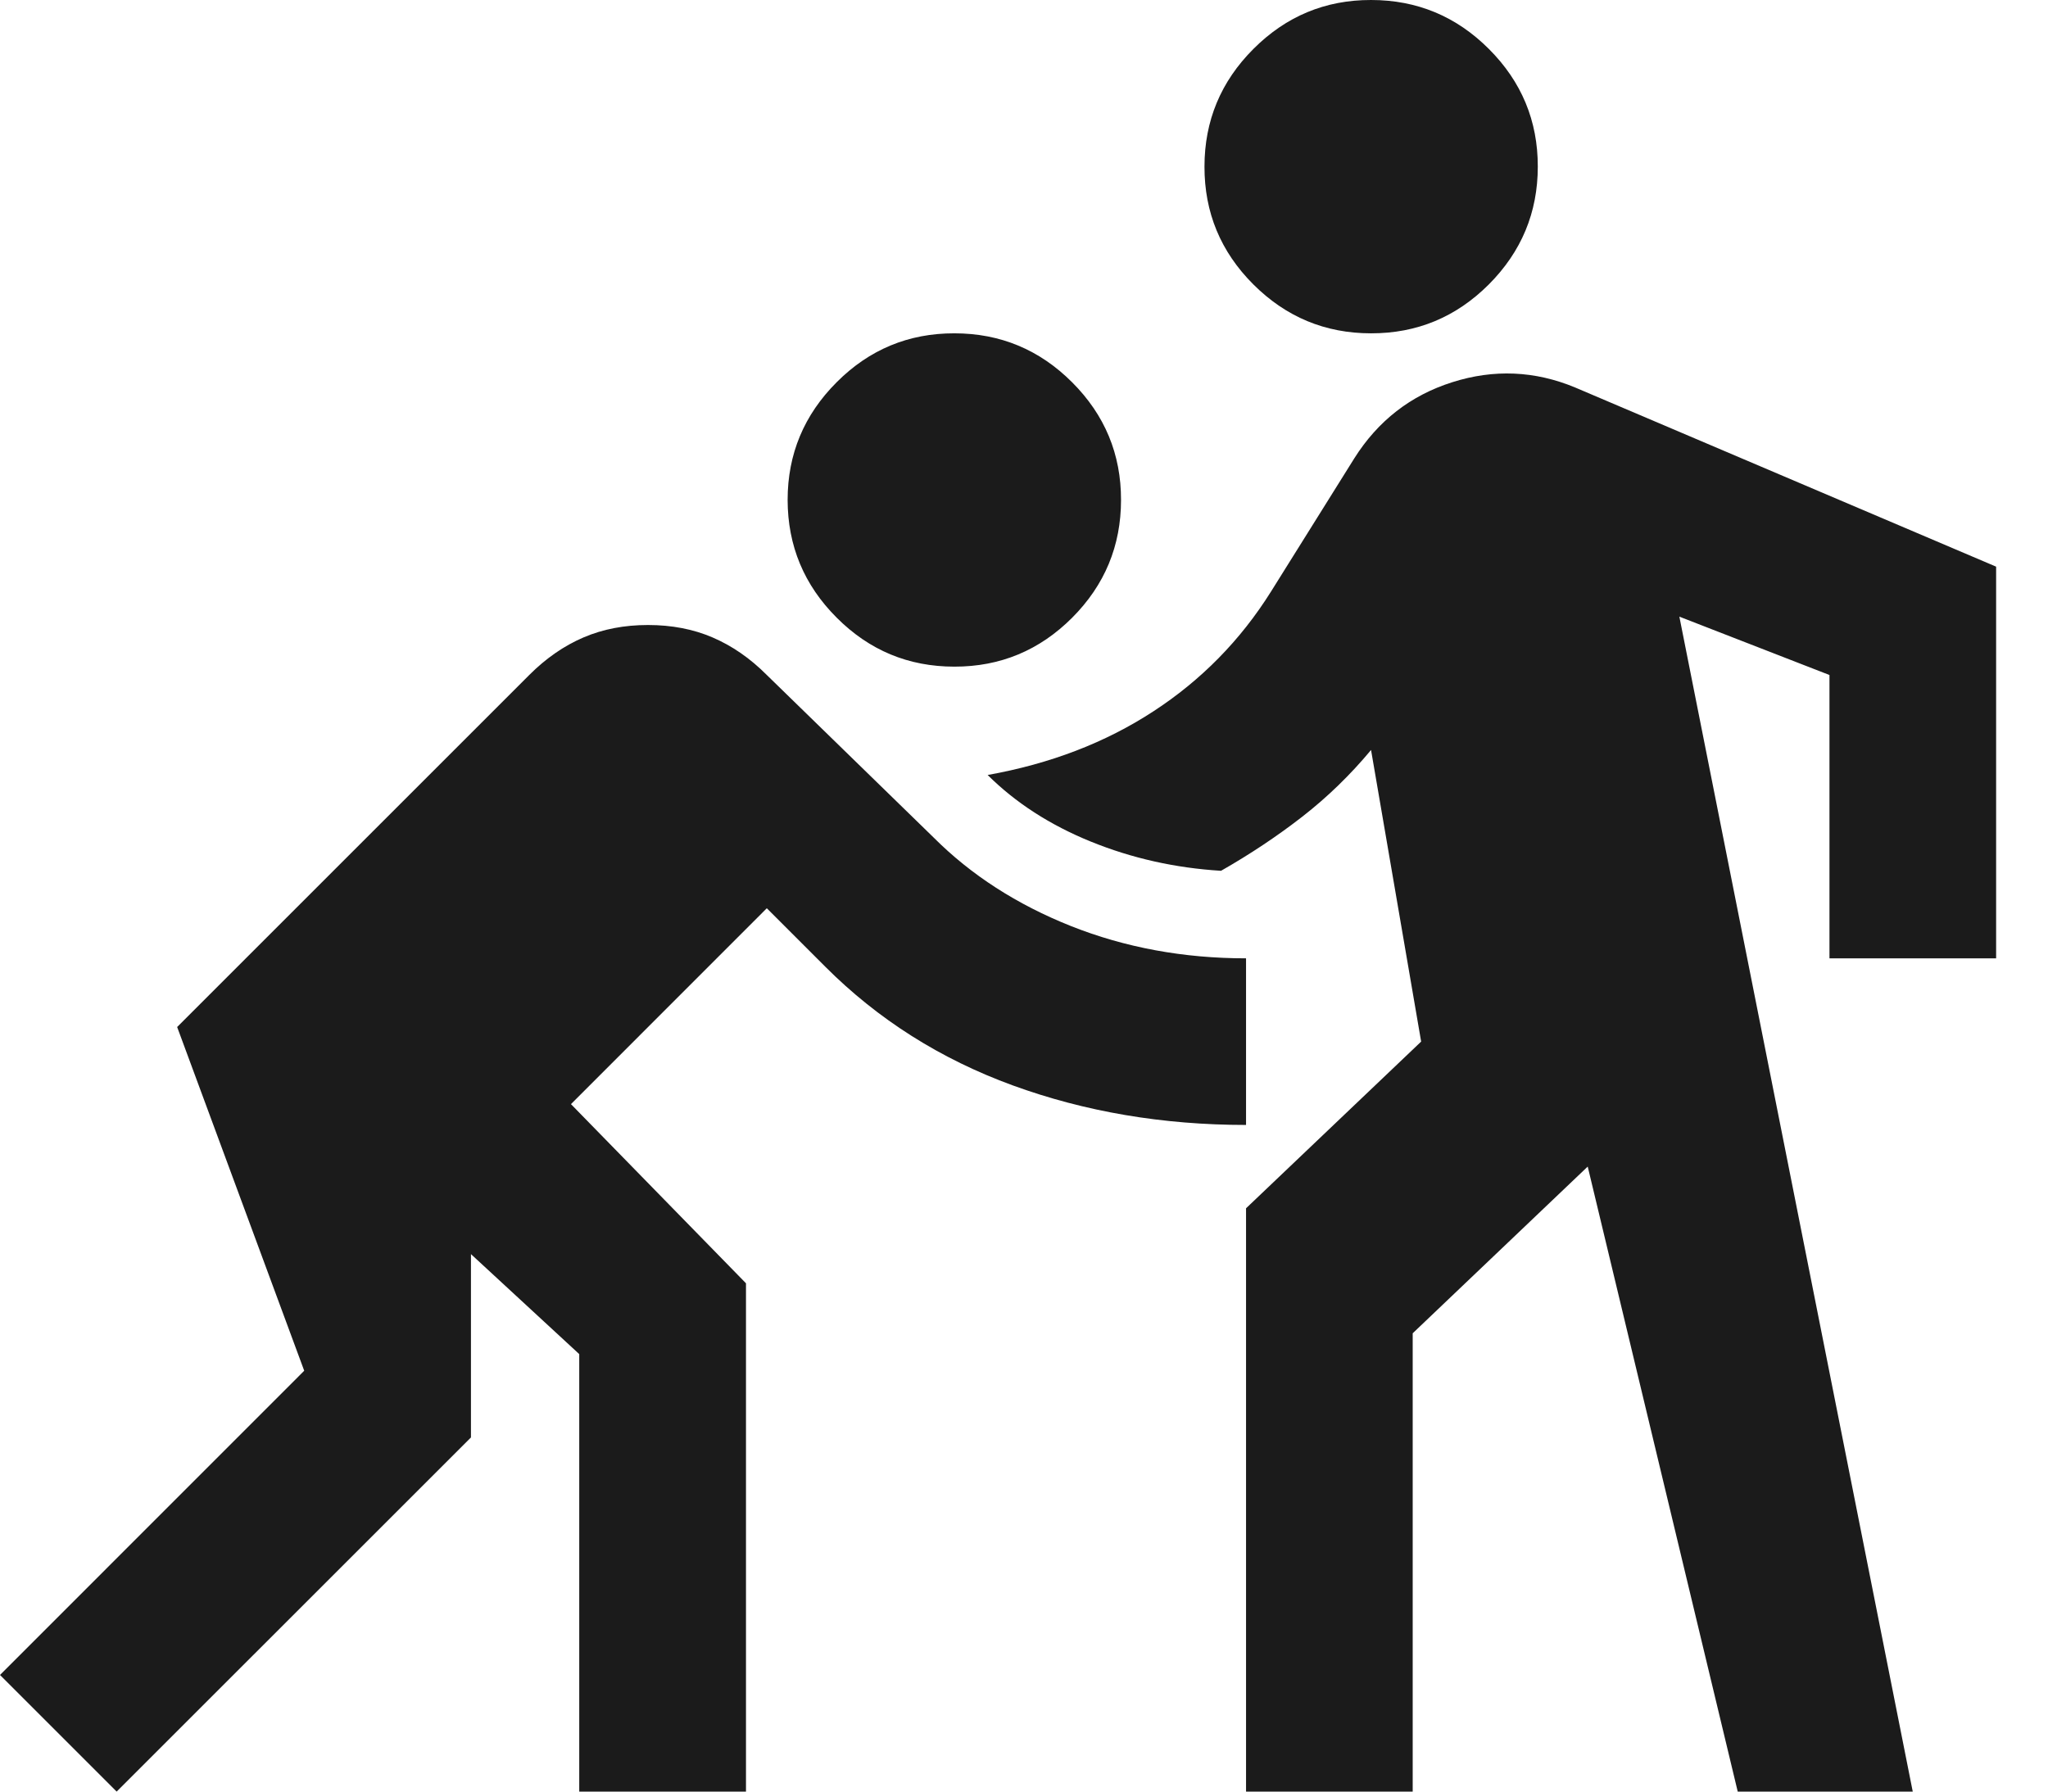 <svg width="24" height="21" viewBox="0 0 24 21" fill="none" xmlns="http://www.w3.org/2000/svg">
<path d="M16.067 3.907C15.53 3.907 15.07 3.716 14.687 3.333C14.304 2.95 14.114 2.49 14.115 1.953C14.115 1.416 14.306 0.956 14.689 0.573C15.072 0.19 15.531 -0.001 16.067 1.65831e-06C16.605 1.65831e-06 17.065 0.191 17.448 0.574C17.831 0.957 18.022 1.417 18.021 1.953C18.021 2.491 17.829 2.951 17.447 3.334C17.064 3.717 16.604 3.908 16.067 3.907ZM11.184 7.814C10.646 7.814 10.187 7.623 9.805 7.24C9.422 6.857 9.231 6.397 9.23 5.86C9.23 5.323 9.422 4.863 9.805 4.48C10.187 4.097 10.647 3.906 11.184 3.907C11.721 3.907 12.181 4.098 12.564 4.481C12.947 4.864 13.138 5.324 13.137 5.86C13.137 6.398 12.946 6.858 12.564 7.241C12.182 7.623 11.722 7.815 11.184 7.814ZM1.367 21L0 19.633L3.565 16.067L2.076 12.038L6.202 7.912C6.398 7.716 6.609 7.57 6.837 7.472C7.065 7.374 7.317 7.326 7.594 7.326C7.871 7.326 8.123 7.374 8.351 7.472C8.579 7.57 8.791 7.716 8.986 7.912L10.94 9.816C11.379 10.256 11.916 10.602 12.551 10.855C13.186 11.107 13.87 11.233 14.602 11.233V13.186C13.626 13.186 12.714 13.031 11.867 12.722C11.021 12.413 10.288 11.949 9.67 11.33L8.986 10.646L6.691 12.942L8.742 15.042V21H6.788V15.872L5.519 14.7V16.849L1.367 21ZM14.602 21V14.163L16.654 12.209L16.067 8.791C15.823 9.084 15.555 9.344 15.262 9.572C14.969 9.8 14.651 10.012 14.309 10.207C13.772 10.174 13.264 10.06 12.784 9.865C12.304 9.67 11.901 9.409 11.574 9.084C12.307 8.953 12.954 8.705 13.516 8.338C14.078 7.972 14.537 7.504 14.894 6.935L15.871 5.372C16.148 4.933 16.53 4.635 17.019 4.48C17.507 4.325 17.987 4.346 18.459 4.542L23.392 6.642V11.233H21.439V7.912L19.68 7.228L22.415 21H20.364L18.606 13.674L16.555 15.628V21H14.601H14.602Z" fill="#1B1B1B"/>
</svg>
